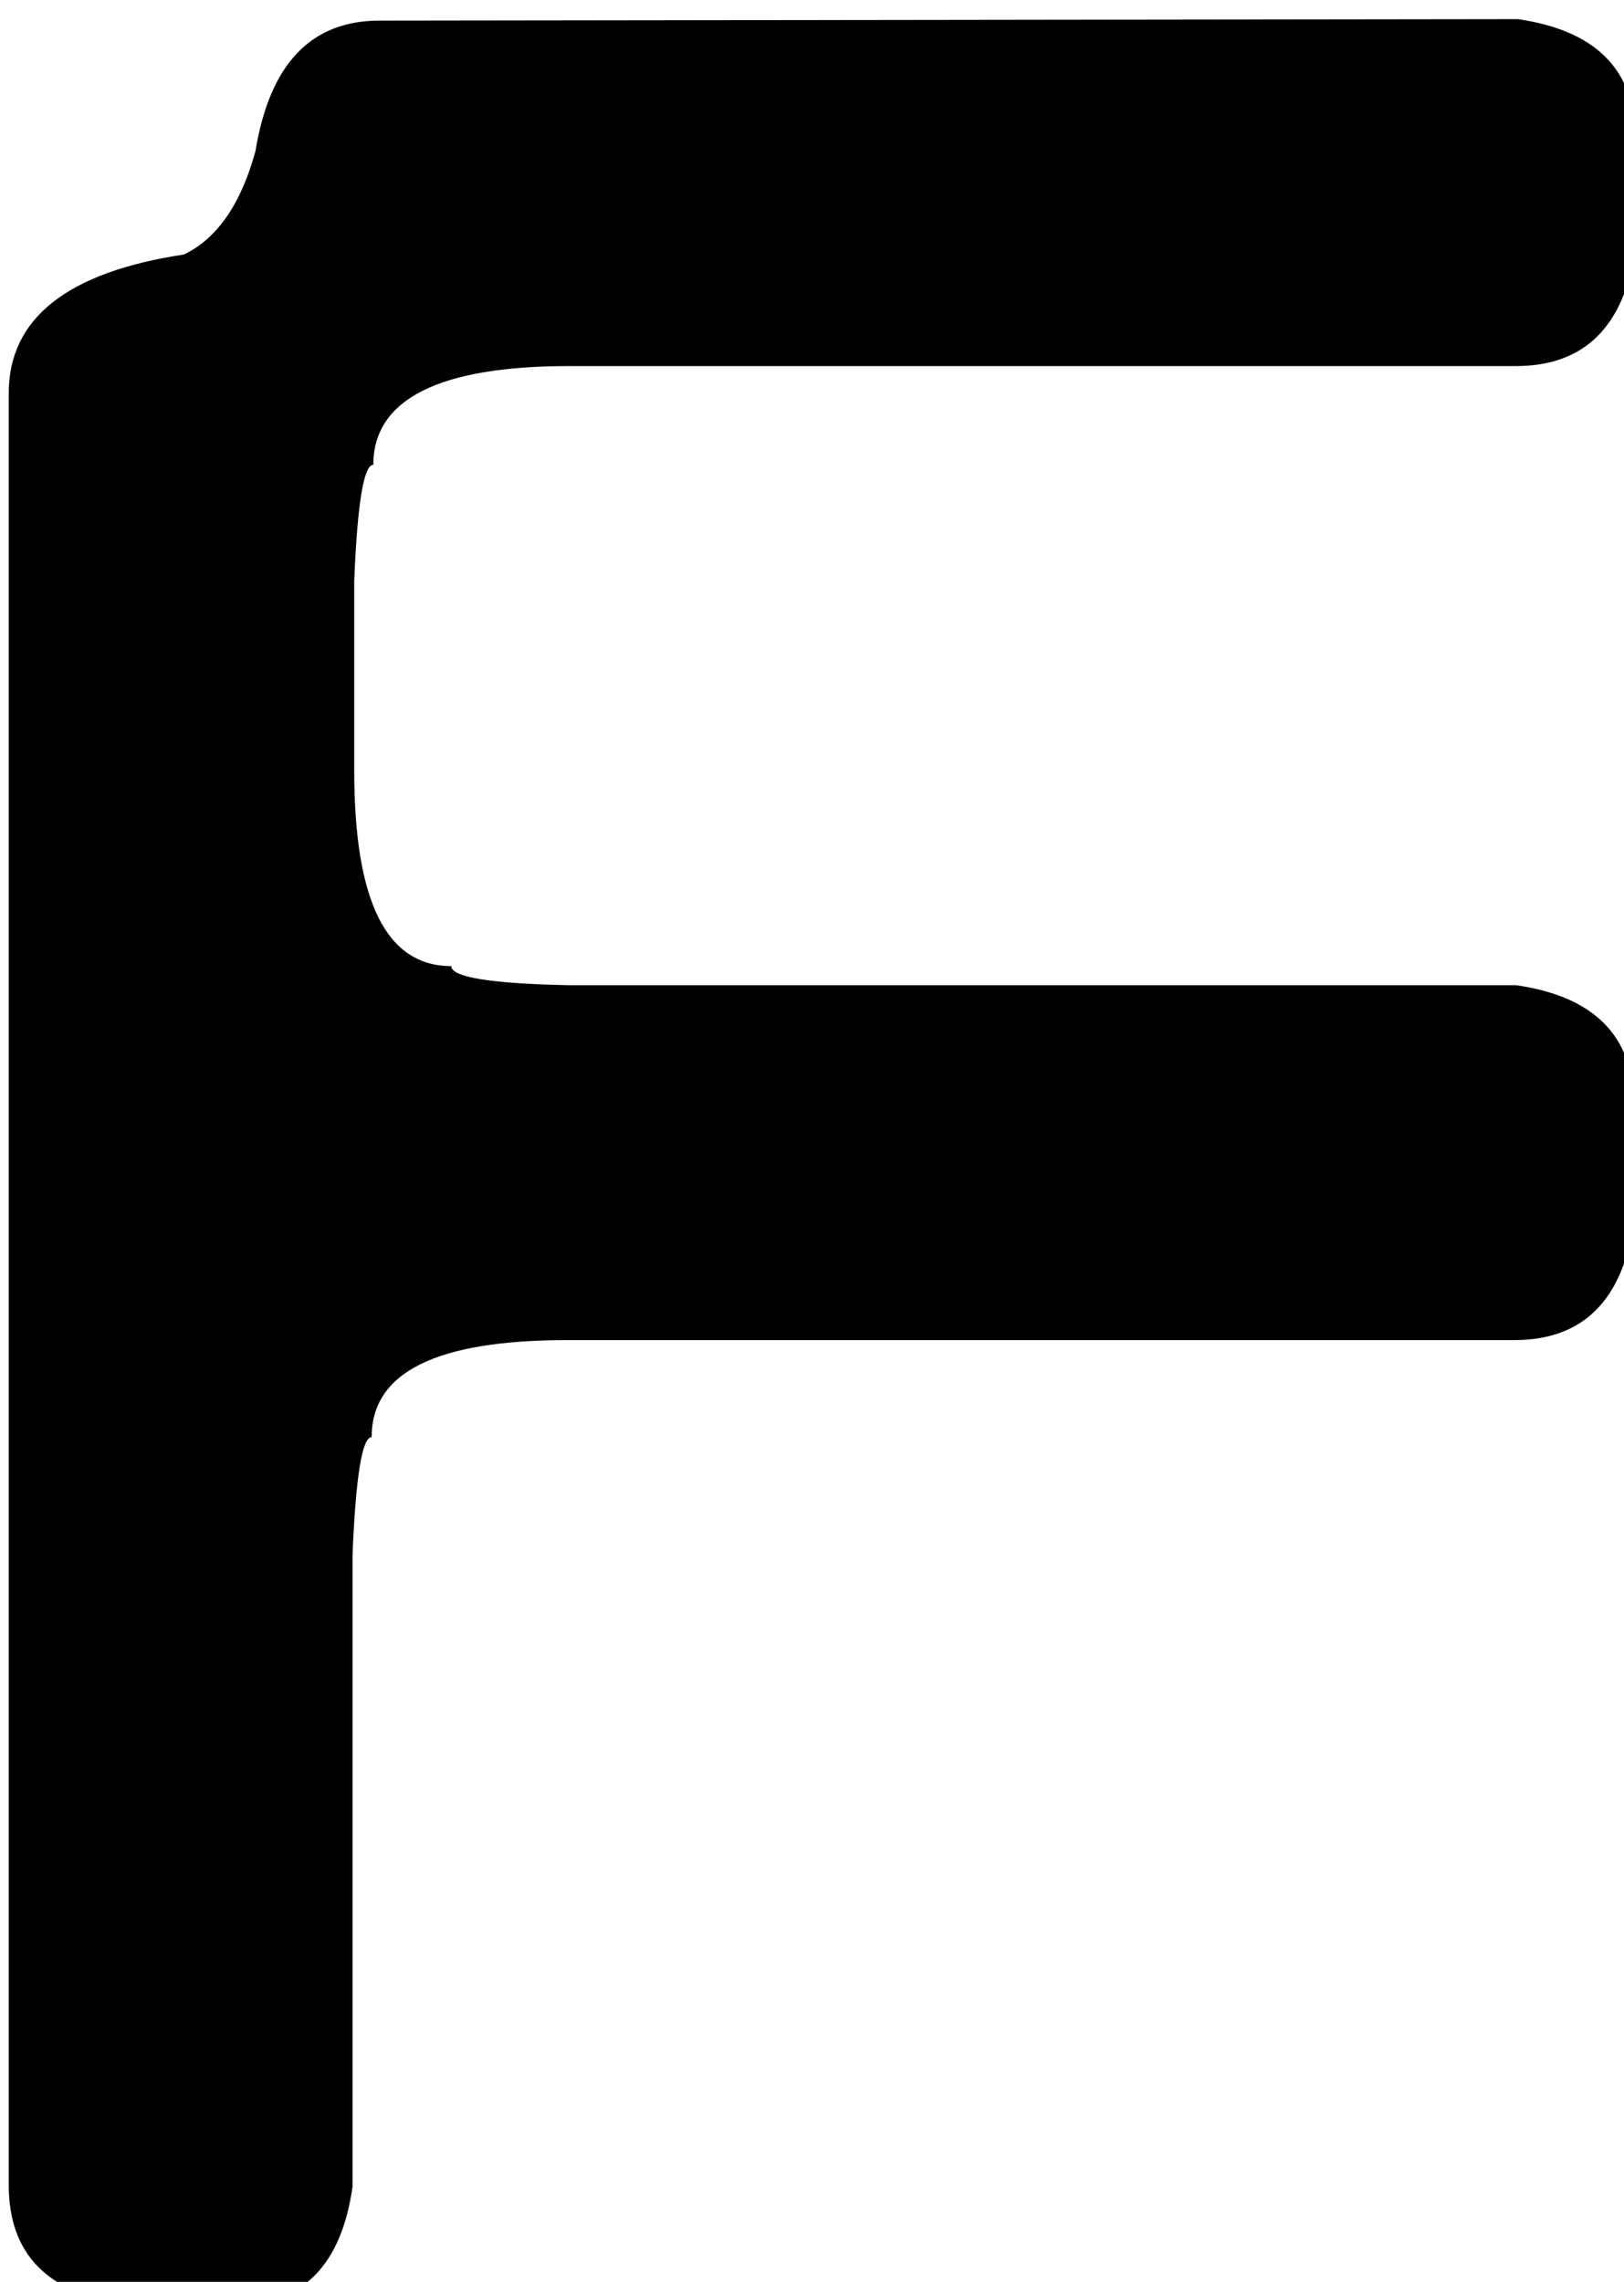 <?xml version="1.0" encoding="UTF-8" standalone="no"?>
<!-- Created with Inkscape (http://www.inkscape.org/) -->

<svg
   width="8.45mm"
   height="11.873mm"
   viewBox="0 0 8.45 11.873"
   version="1.1"
   id="svg5"
   inkscape:version="1.2 (dc2aeda, 2022-05-15)"
   sodipodi:docname="f.svg"
   xmlns:inkscape="http://www.inkscape.org/namespaces/inkscape"
   xmlns:sodipodi="http://sodipodi.sourceforge.net/DTD/sodipodi-0.dtd"
   xmlns="http://www.w3.org/2000/svg"
   xmlns:svg="http://www.w3.org/2000/svg">
  <sodipodi:namedview
     id="namedview7"
     pagecolor="#ffffff"
     bordercolor="#666666"
     borderopacity="1.0"
     inkscape:showpageshadow="2"
     inkscape:pageopacity="0.0"
     inkscape:pagecheckerboard="0"
     inkscape:deskcolor="#d1d1d1"
     inkscape:document-units="mm"
     showgrid="false"
     inkscape:zoom="3.2825921"
     inkscape:cx="109.51711"
     inkscape:cy="70.523535"
     inkscape:window-width="1440"
     inkscape:window-height="847"
     inkscape:window-x="0"
     inkscape:window-y="25"
     inkscape:window-maximized="0"
     inkscape:current-layer="text1514"
     showguides="false" />
  <defs
     id="defs2">
    <rect
       x="108.491"
       y="205.41"
       width="405.033"
       height="324.026"
       id="rect1516" />
  </defs>
  <g
     inkscape:label="Layer 1"
     inkscape:groupmode="layer"
     id="layer1"
     transform="translate(-62.002,-112.837)">
    <g
       aria-label="foodscape"
       transform="matrix(0.265,0,0,0.265,33.298,49.755)"
       id="text1514"
       style="font-size:85.333px;line-height:1.25;white-space:pre;shape-inside:url(#rect1516)">
      <path
         d="m 115.771,238.45 c -1.344,0 -2.156,0.844 -2.438,2.562 -0.281,1.031 -0.75,1.719 -1.406,2.031 -2.281,0.344 -3.438,1.25 -3.438,2.719 v 35.188 c 0,1.344 0.75,2.125 2.281,2.344 h 2.188 c 1.312,0 2.062,-0.781 2.281,-2.312 v -12.406 c 0.062,-1.531 0.188,-2.312 0.375,-2.312 0,-1.281 1.281,-1.906 3.844,-1.906 h 18.594 c 1.344,0 2.125,-0.781 2.344,-2.312 v -2.312 c 0,-1.344 -0.781,-2.125 -2.312,-2.344 h -18.594 c -1.531,-0.031 -2.312,-0.156 -2.312,-0.375 -1.281,0 -1.906,-1.281 -1.906,-3.844 v -3.719 c 0.062,-1.531 0.188,-2.281 0.375,-2.281 0,-1.281 1.281,-1.938 3.844,-1.938 h 18.594 c 1.344,0 2.125,-0.781 2.344,-2.312 v -2.156 c 0,-1.344 -0.781,-2.125 -2.312,-2.344 z"
         style="font-size:64px;font-family:'Digital tech';-inkscape-font-specification:'Digital tech'"
         id="path2415" />
    </g>
  </g>
</svg>
